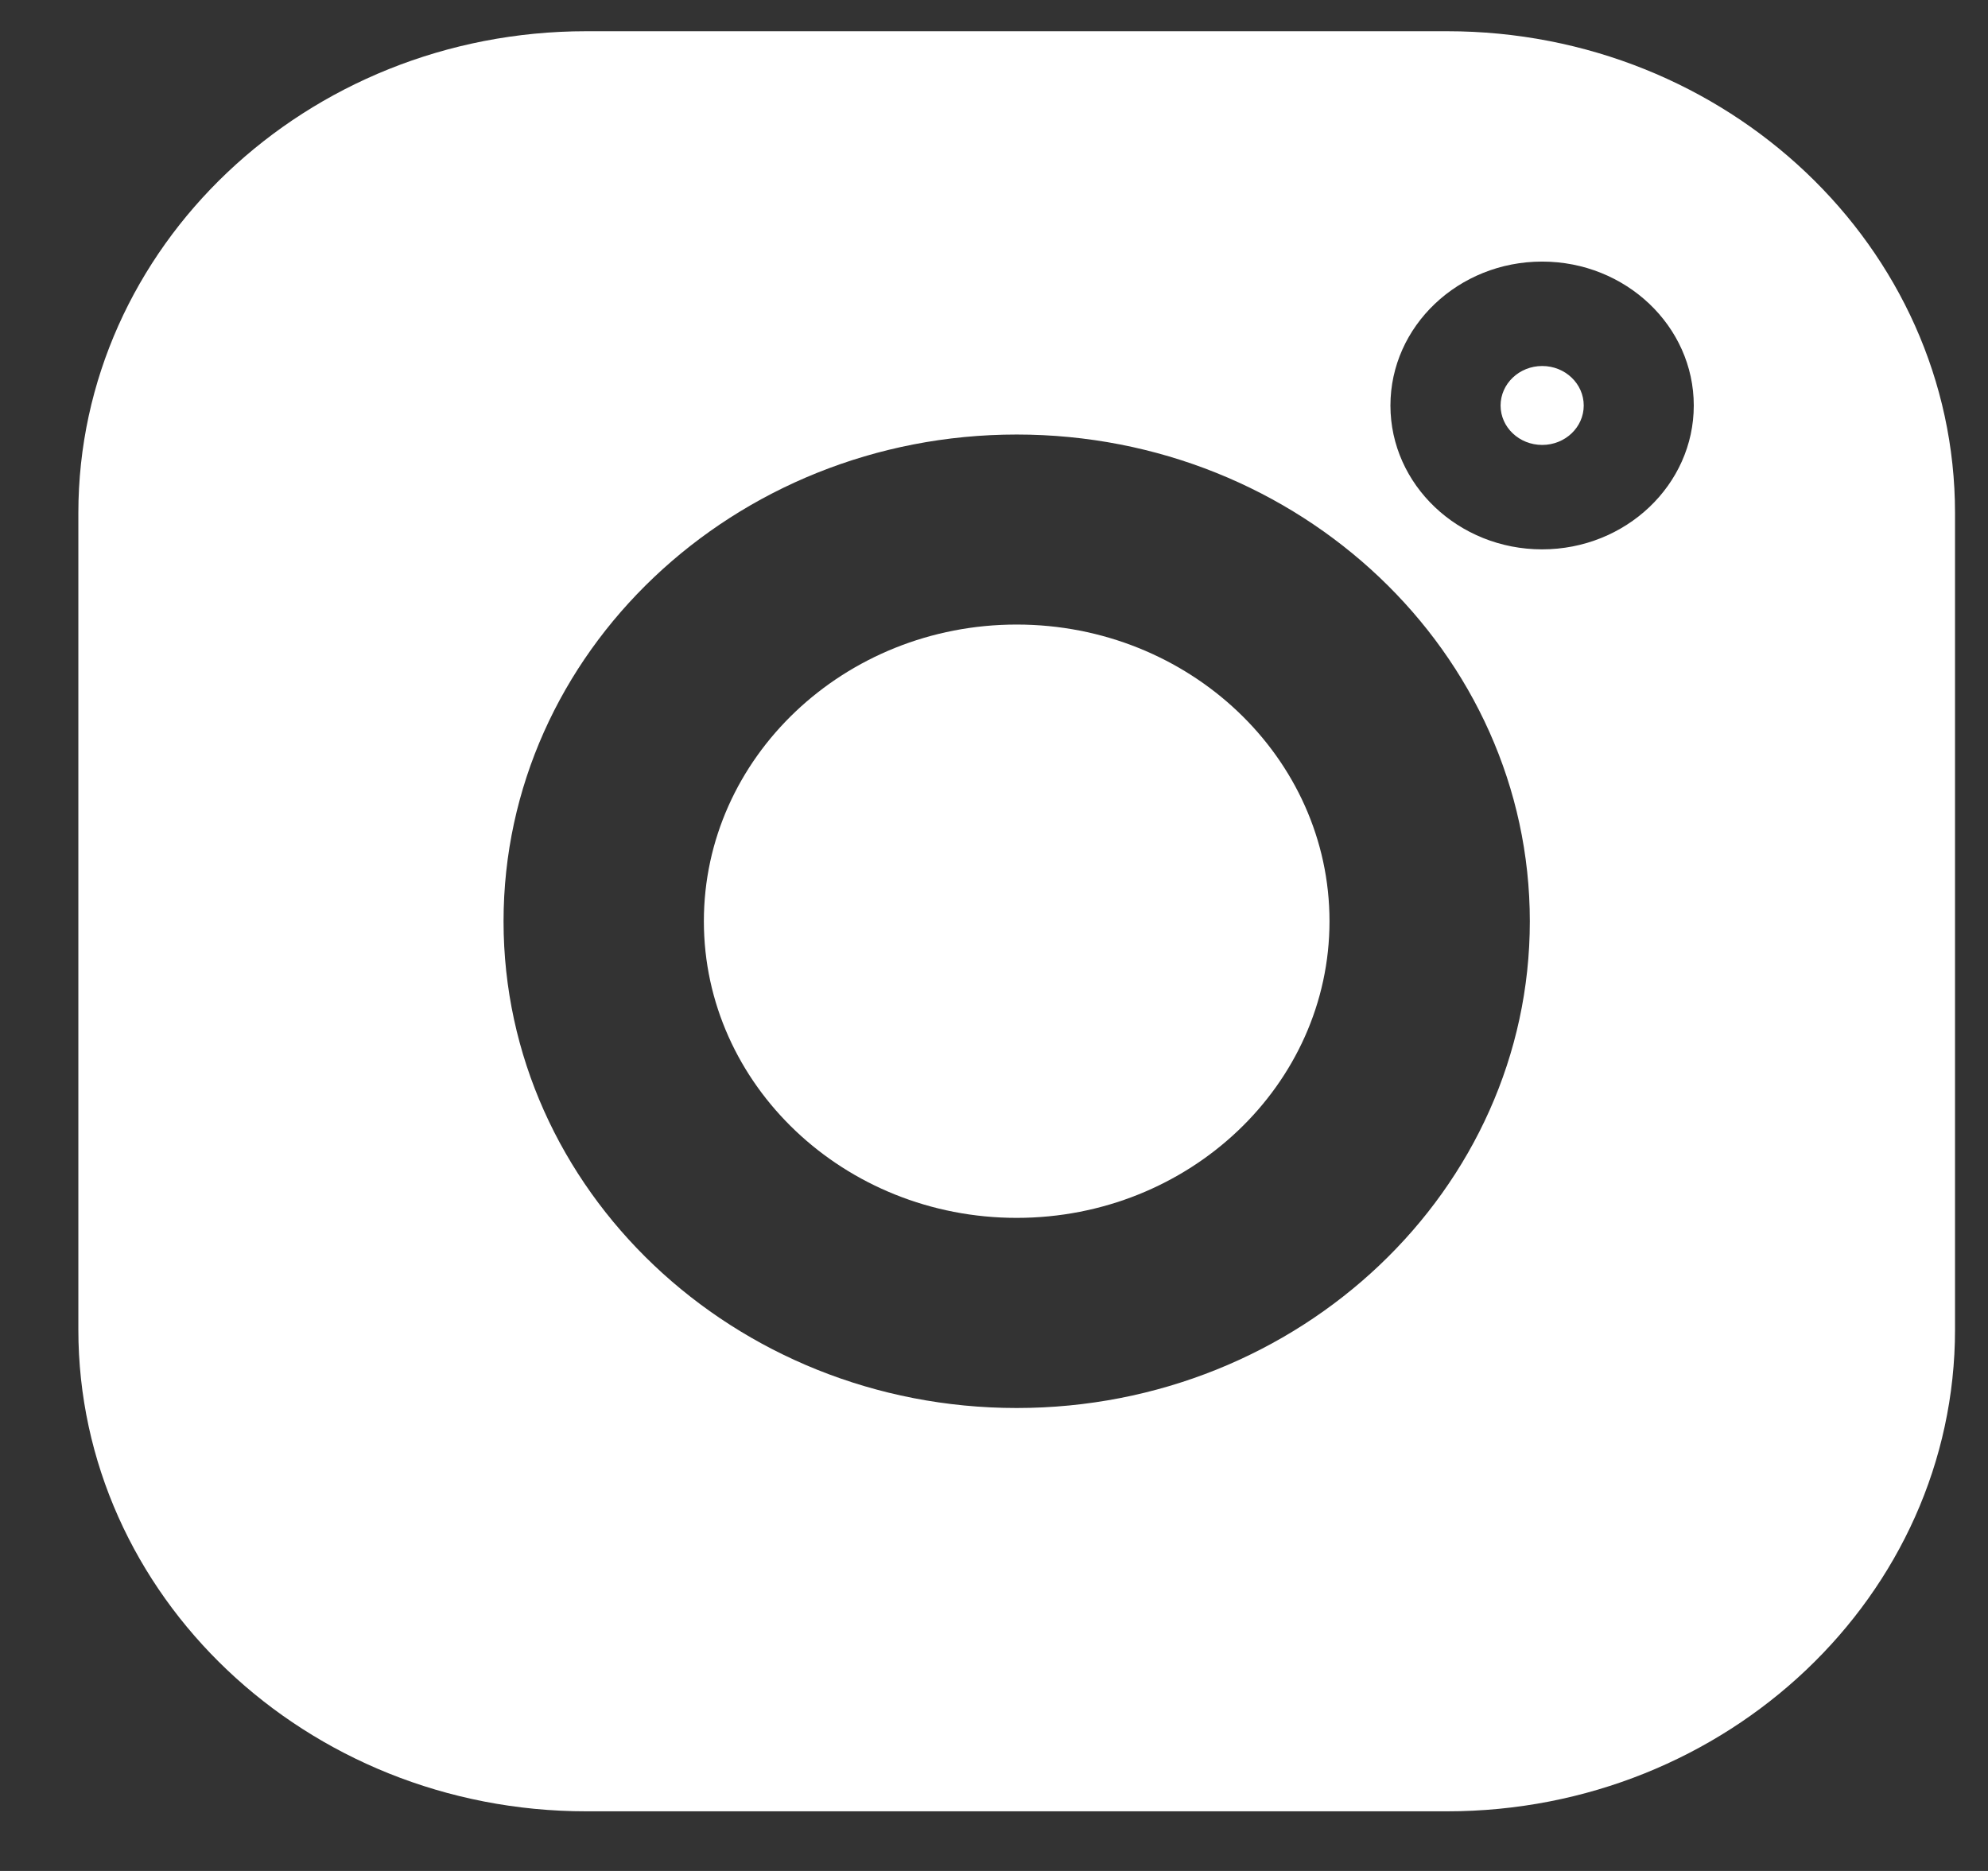 <svg width="17" height="16" viewBox="0 0 17 16" fill="none" xmlns="http://www.w3.org/2000/svg">
<rect x="0" y="0" width="17" height="16" fill="#333333" stroke="none"/>
<path d="M12.374 0.267H5.014C2.618 0.267 0.67 2.115 0.67 4.388V11.37C0.67 13.642 2.618 15.49 5.014 15.49H12.374C14.769 15.49 16.718 13.642 16.718 11.37V4.388C16.718 2.115 14.769 0.267 12.374 0.267V0.267ZM8.694 12.041C6.274 12.041 4.306 10.174 4.306 7.879C4.306 5.583 6.274 3.716 8.694 3.716C11.114 3.716 13.082 5.583 13.082 7.879C13.082 10.174 11.114 12.041 8.694 12.041ZM13.187 4.698C12.472 4.698 11.89 4.146 11.89 3.468C11.89 2.789 12.472 2.237 13.187 2.237C13.902 2.237 14.484 2.789 14.484 3.468C14.484 4.146 13.902 4.698 13.187 4.698Z" fill="white"/>
<path d="M8.694 5.341C7.219 5.341 6.019 6.479 6.019 7.878C6.019 9.277 7.219 10.415 8.694 10.415C10.169 10.415 11.369 9.277 11.369 7.878C11.369 6.479 10.169 5.341 8.694 5.341Z" fill="white"/>
<path d="M13.188 3.13C12.991 3.13 12.832 3.282 12.832 3.468C12.832 3.654 12.991 3.805 13.188 3.805C13.384 3.805 13.543 3.654 13.543 3.468C13.543 3.281 13.384 3.13 13.188 3.13Z" fill="white"/>
</svg>
